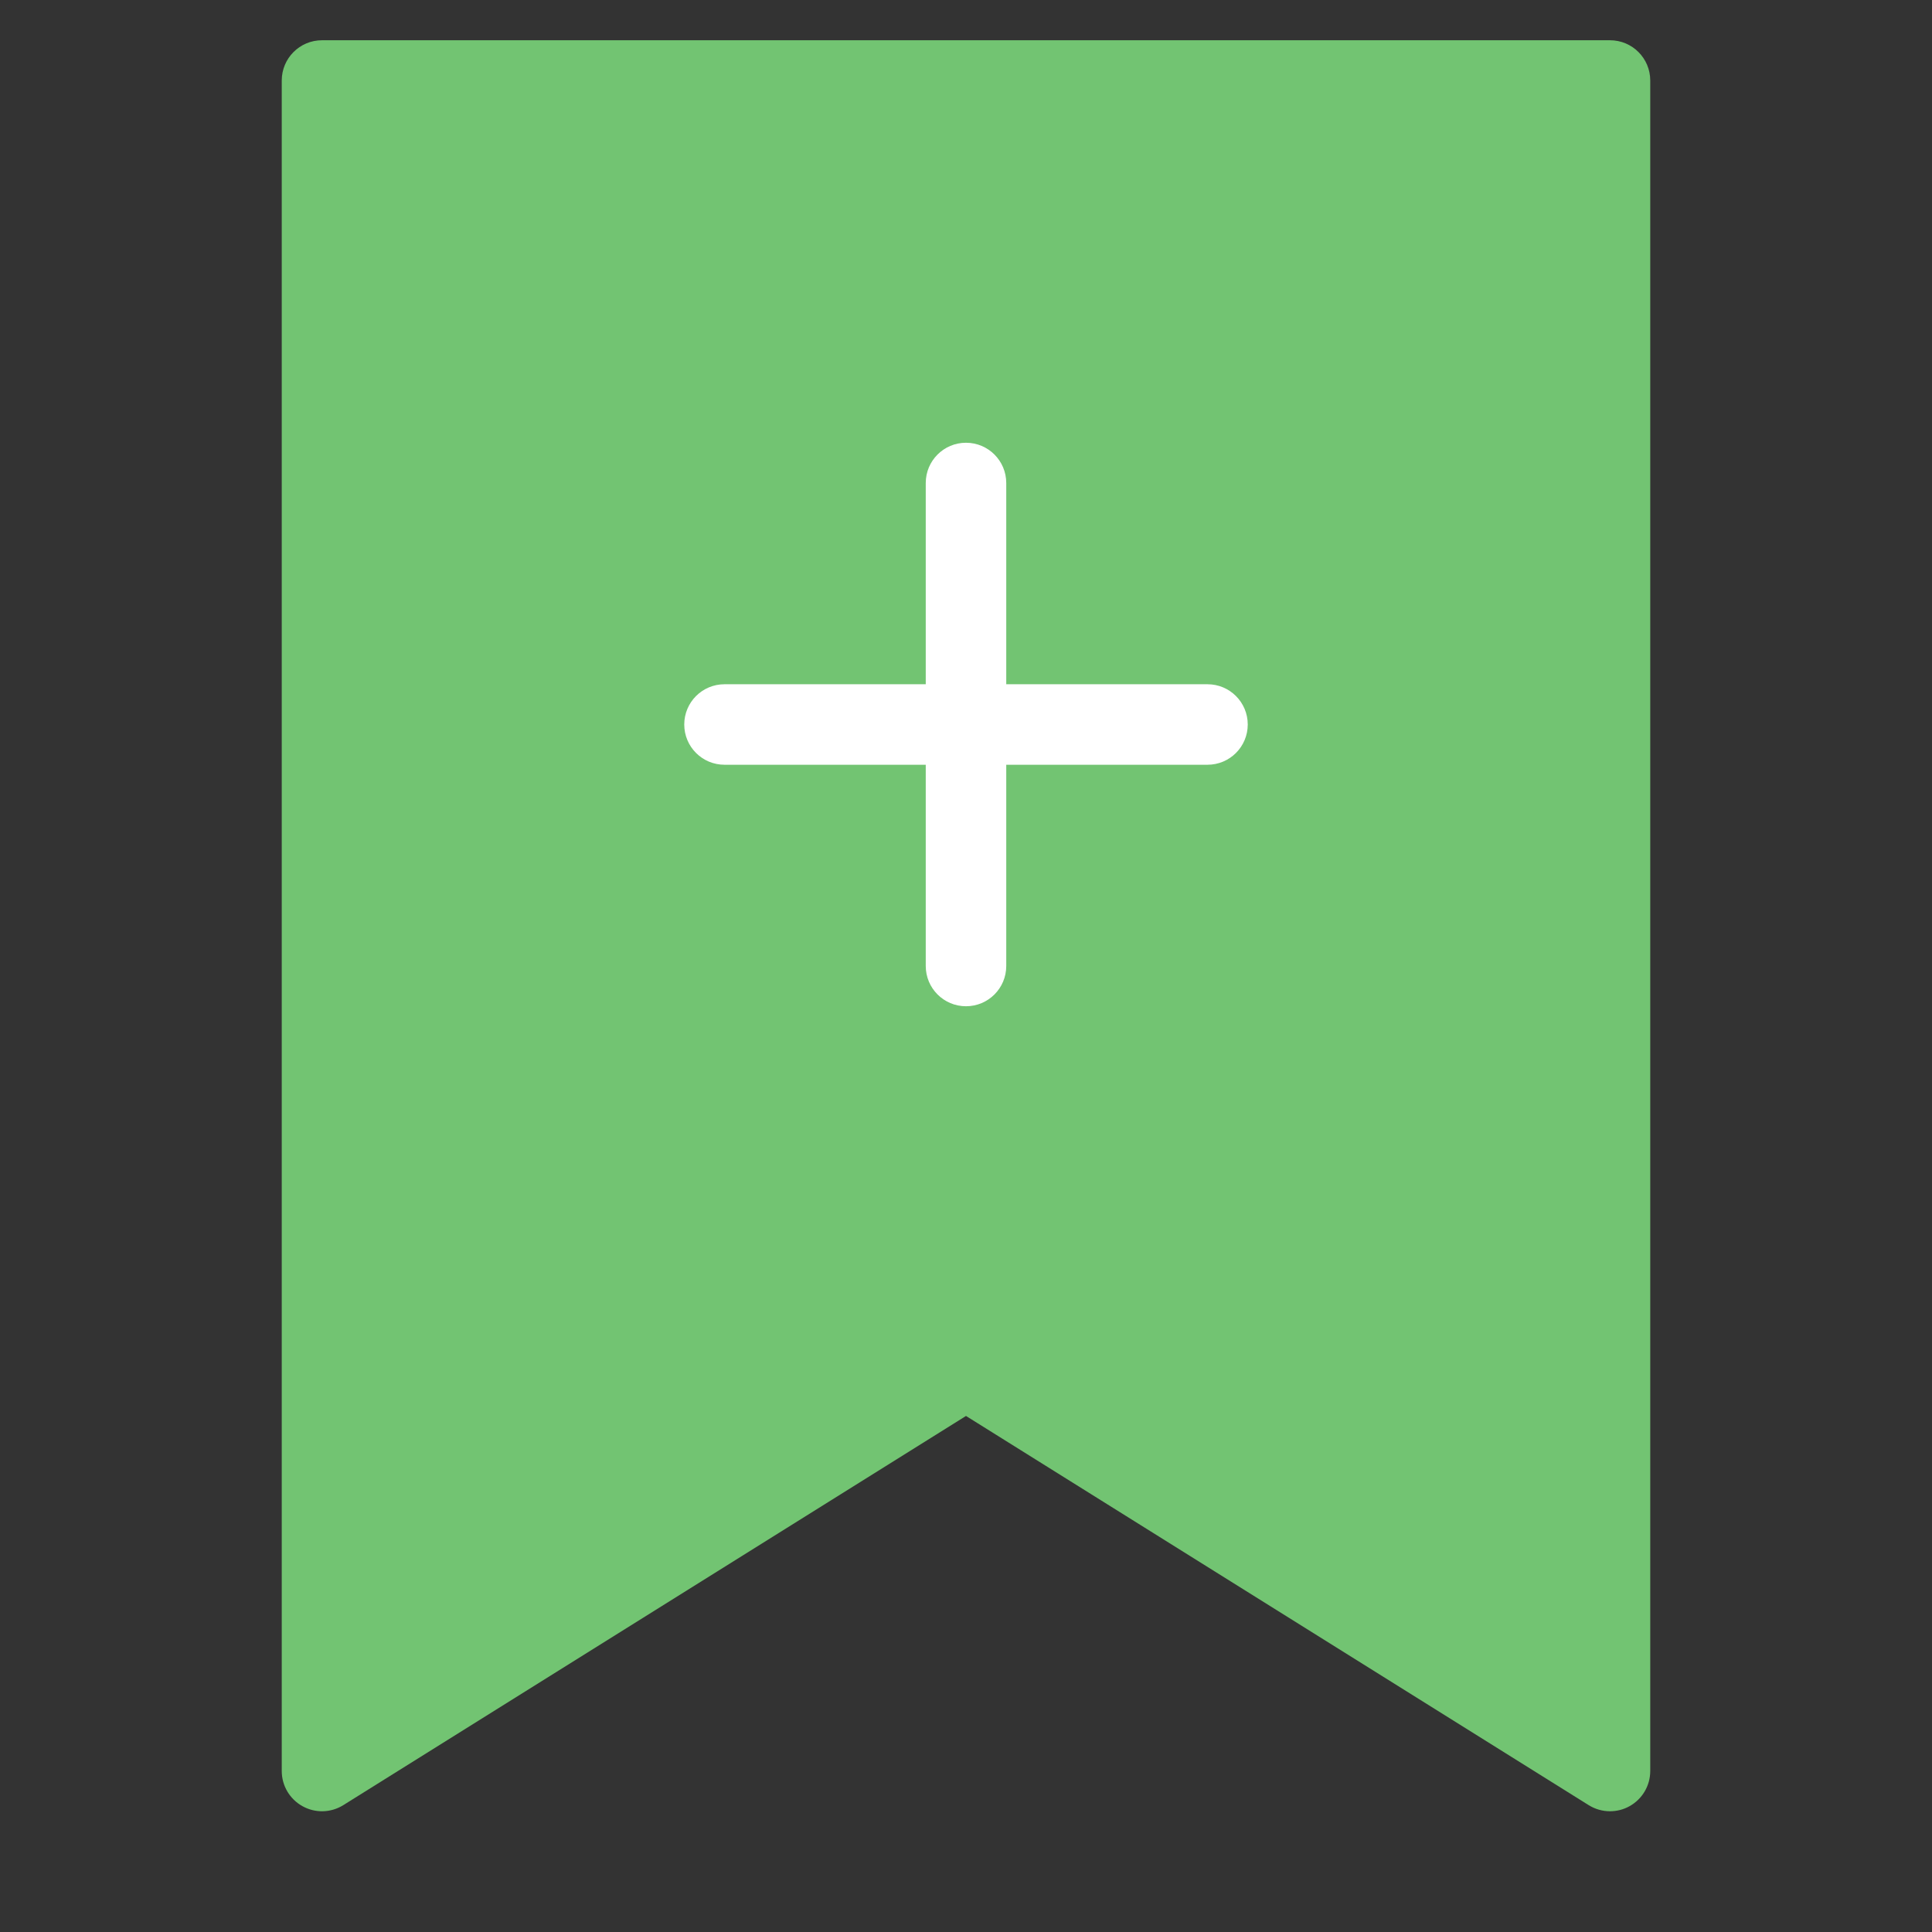 <svg xmlns="http://www.w3.org/2000/svg" viewBox="0 0 48 48" width="48" height="48"><rect x="0" y="0" width="48" height="48" fill="#333333" stroke="none"/><g class="nc-icon-wrapper"><path fill="#72C472" d="M40,45c-0.185,0-0.368-0.051-0.53-0.152L24,35.179L8.53,44.848 c-0.309,0.193-0.698,0.203-1.015,0.026C7.197,44.698,7,44.364,7,44V2c0-0.552,0.447-1,1-1h32 c0.553,0,1,0.448,1,1v42c0,0.364-0.197,0.698-0.516,0.875C40.334,44.959,40.167,45,40,45z"></path> <path fill="#FFFFFF" d="M30,17h-5v-5c0-0.552-0.447-1-1-1s-1,0.448-1,1v5h-5c-0.553,0-1,0.448-1,1s0.447,1,1,1h5v5 c0,0.552,0.447,1,1,1s1-0.448,1-1v-5h5c0.553,0,1-0.448,1-1S30.553,17,30,17z"></path></g></svg>